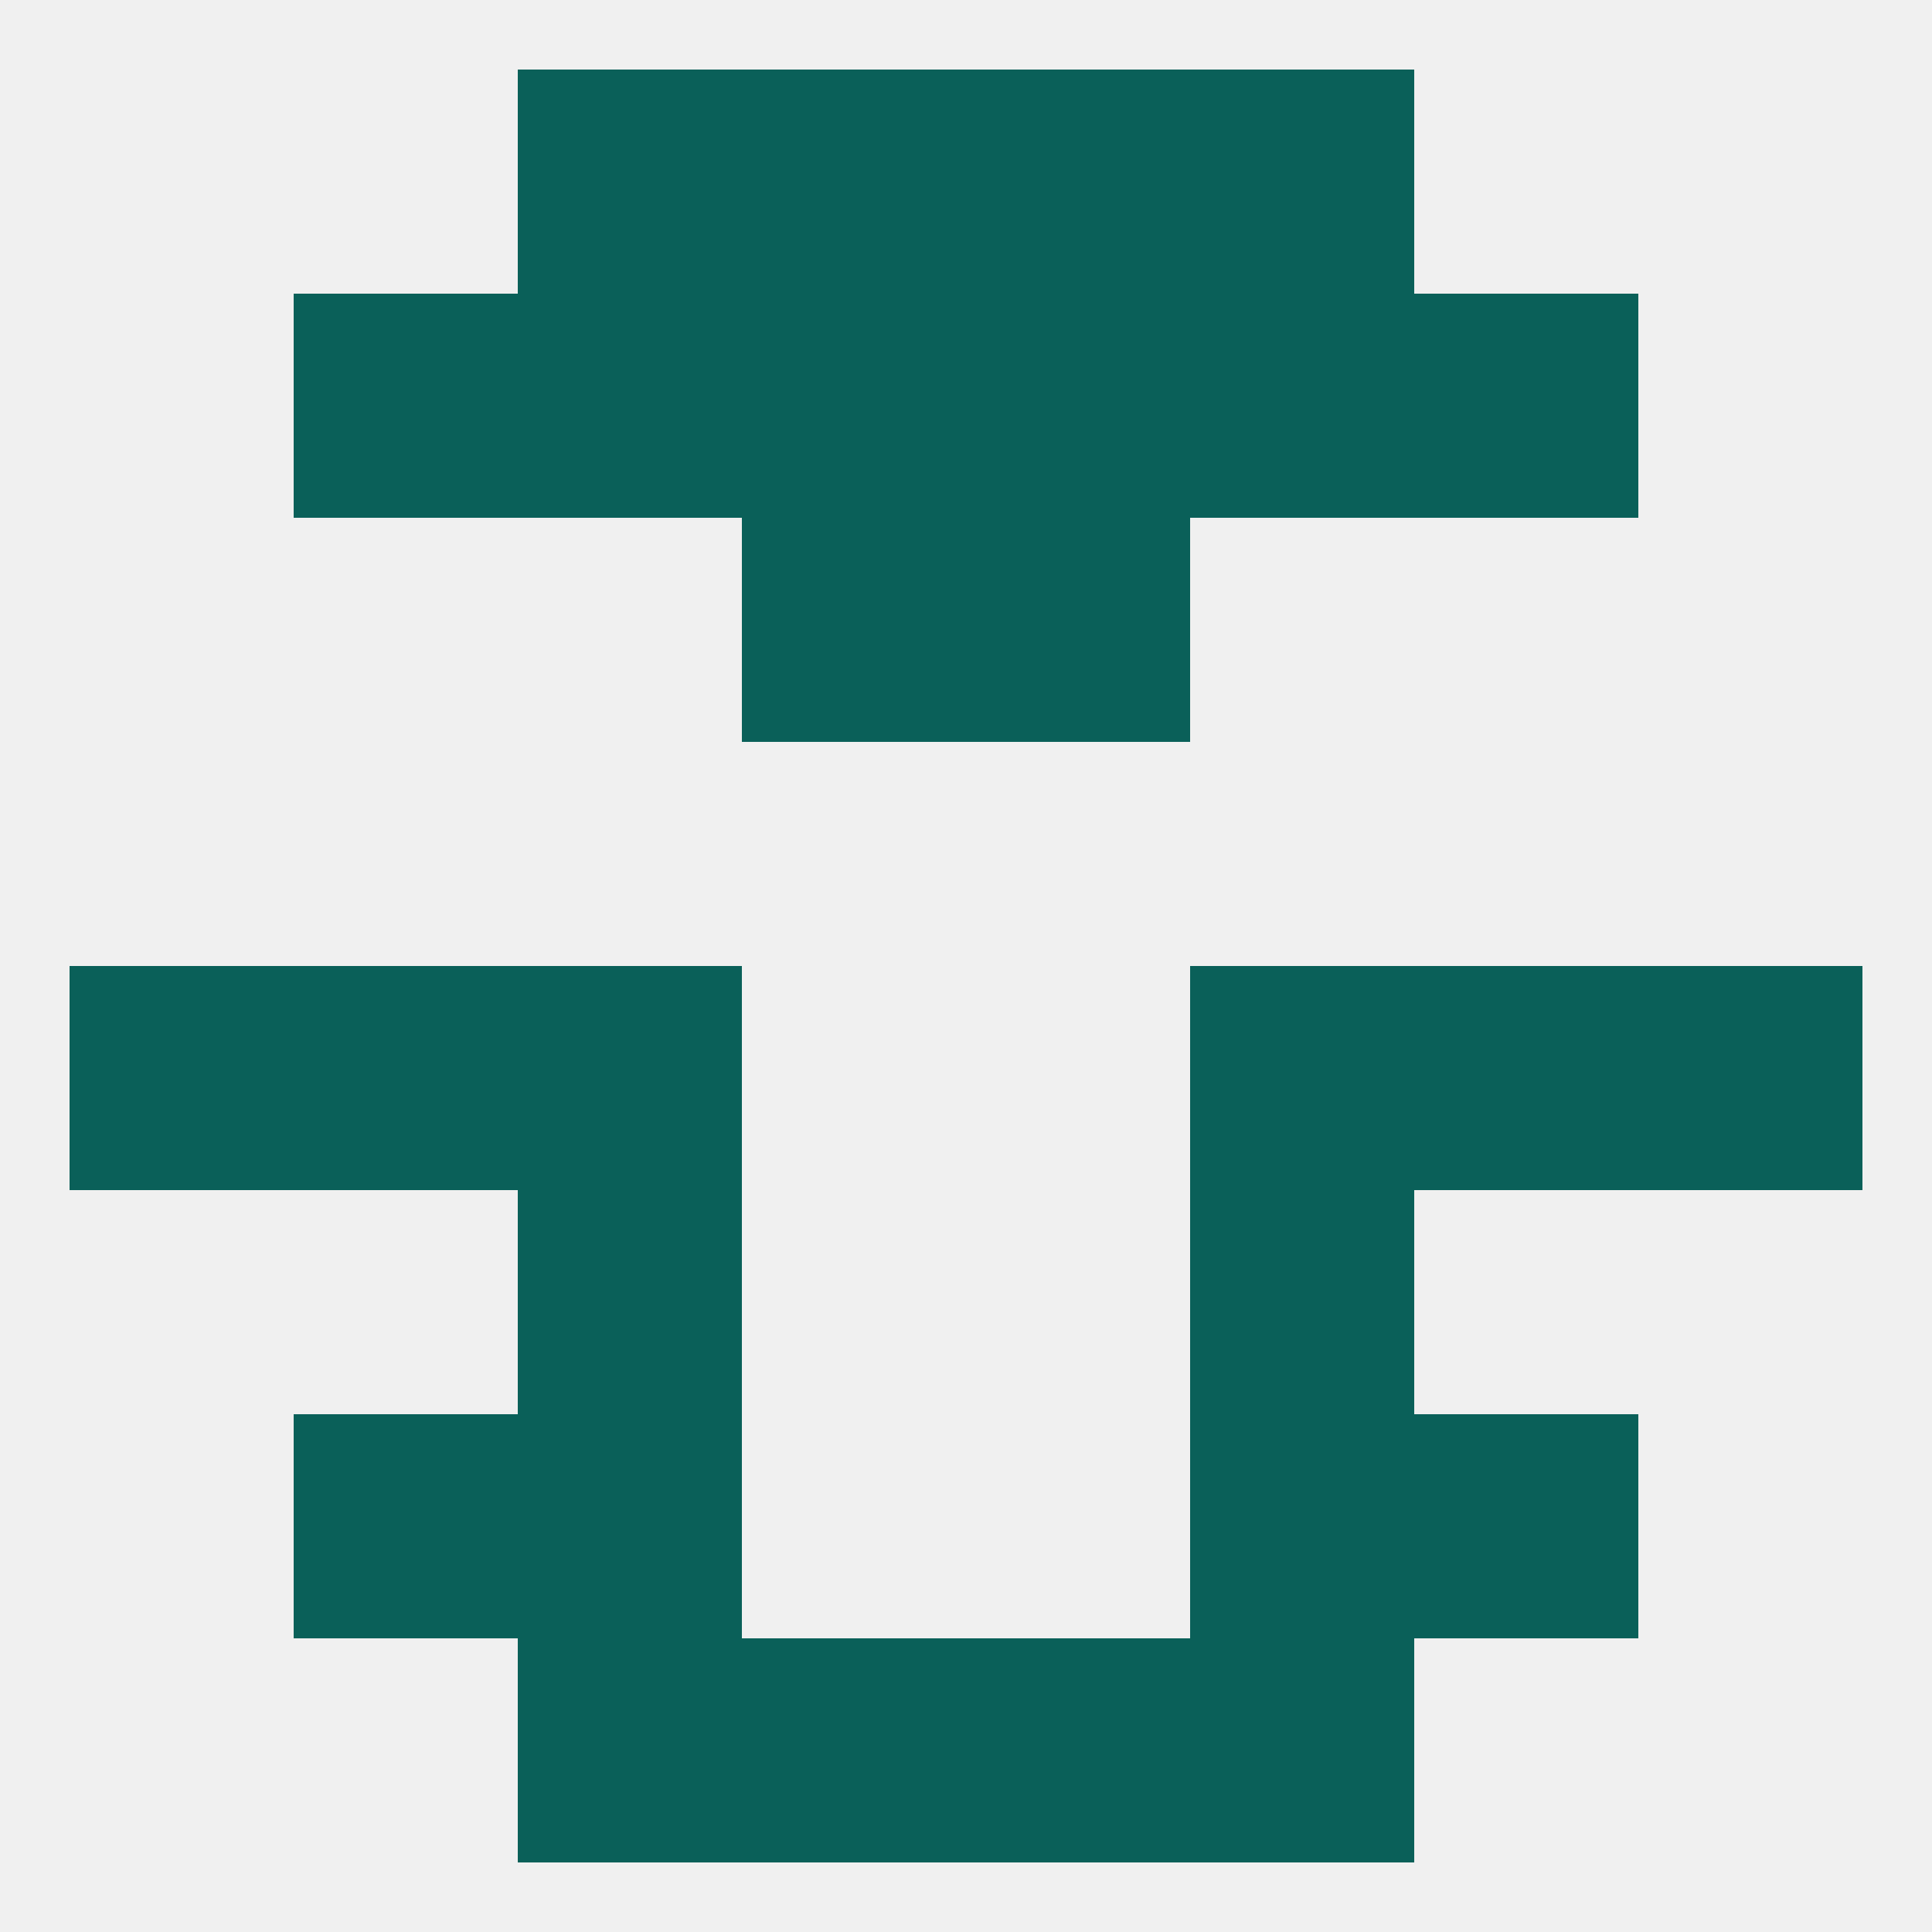 
<!--   <?xml version="1.0"?> -->
<svg version="1.1" baseprofile="full" xmlns="http://www.w3.org/2000/svg" xmlns:xlink="http://www.w3.org/1999/xlink" xmlns:ev="http://www.w3.org/2001/xml-events" width="250" height="250" viewBox="0 0 250 250" >
	<rect width="100%" height="100%" fill="rgba(240,240,240,255)"/>

	<rect x="183" y="38" width="29" height="29" fill="rgba(10,96,89,255)"/>
	<rect x="96" y="38" width="29" height="29" fill="rgba(10,96,89,255)"/>
	<rect x="125" y="38" width="29" height="29" fill="rgba(10,96,89,255)"/>
	<rect x="67" y="38" width="29" height="29" fill="rgba(10,96,89,255)"/>
	<rect x="154" y="38" width="29" height="29" fill="rgba(10,96,89,255)"/>
	<rect x="38" y="38" width="29" height="29" fill="rgba(10,96,89,255)"/>
	<rect x="96" y="67" width="29" height="29" fill="rgba(10,96,89,255)"/>
	<rect x="125" y="67" width="29" height="29" fill="rgba(10,96,89,255)"/>
	<rect x="38" y="125" width="29" height="29" fill="rgba(10,96,89,255)"/>
	<rect x="183" y="125" width="29" height="29" fill="rgba(10,96,89,255)"/>
	<rect x="67" y="125" width="29" height="29" fill="rgba(10,96,89,255)"/>
	<rect x="154" y="125" width="29" height="29" fill="rgba(10,96,89,255)"/>
	<rect x="9" y="125" width="29" height="29" fill="rgba(10,96,89,255)"/>
	<rect x="212" y="125" width="29" height="29" fill="rgba(10,96,89,255)"/>
	<rect x="154" y="154" width="29" height="29" fill="rgba(10,96,89,255)"/>
	<rect x="67" y="154" width="29" height="29" fill="rgba(10,96,89,255)"/>
	<rect x="38" y="183" width="29" height="29" fill="rgba(10,96,89,255)"/>
	<rect x="183" y="183" width="29" height="29" fill="rgba(10,96,89,255)"/>
	<rect x="67" y="183" width="29" height="29" fill="rgba(10,96,89,255)"/>
	<rect x="154" y="183" width="29" height="29" fill="rgba(10,96,89,255)"/>
	<rect x="96" y="212" width="29" height="29" fill="rgba(10,96,89,255)"/>
	<rect x="125" y="212" width="29" height="29" fill="rgba(10,96,89,255)"/>
	<rect x="67" y="212" width="29" height="29" fill="rgba(10,96,89,255)"/>
	<rect x="154" y="212" width="29" height="29" fill="rgba(10,96,89,255)"/>
	<rect x="96" y="9" width="29" height="29" fill="rgba(10,96,89,255)"/>
	<rect x="125" y="9" width="29" height="29" fill="rgba(10,96,89,255)"/>
	<rect x="67" y="9" width="29" height="29" fill="rgba(10,96,89,255)"/>
	<rect x="154" y="9" width="29" height="29" fill="rgba(10,96,89,255)"/>
</svg>